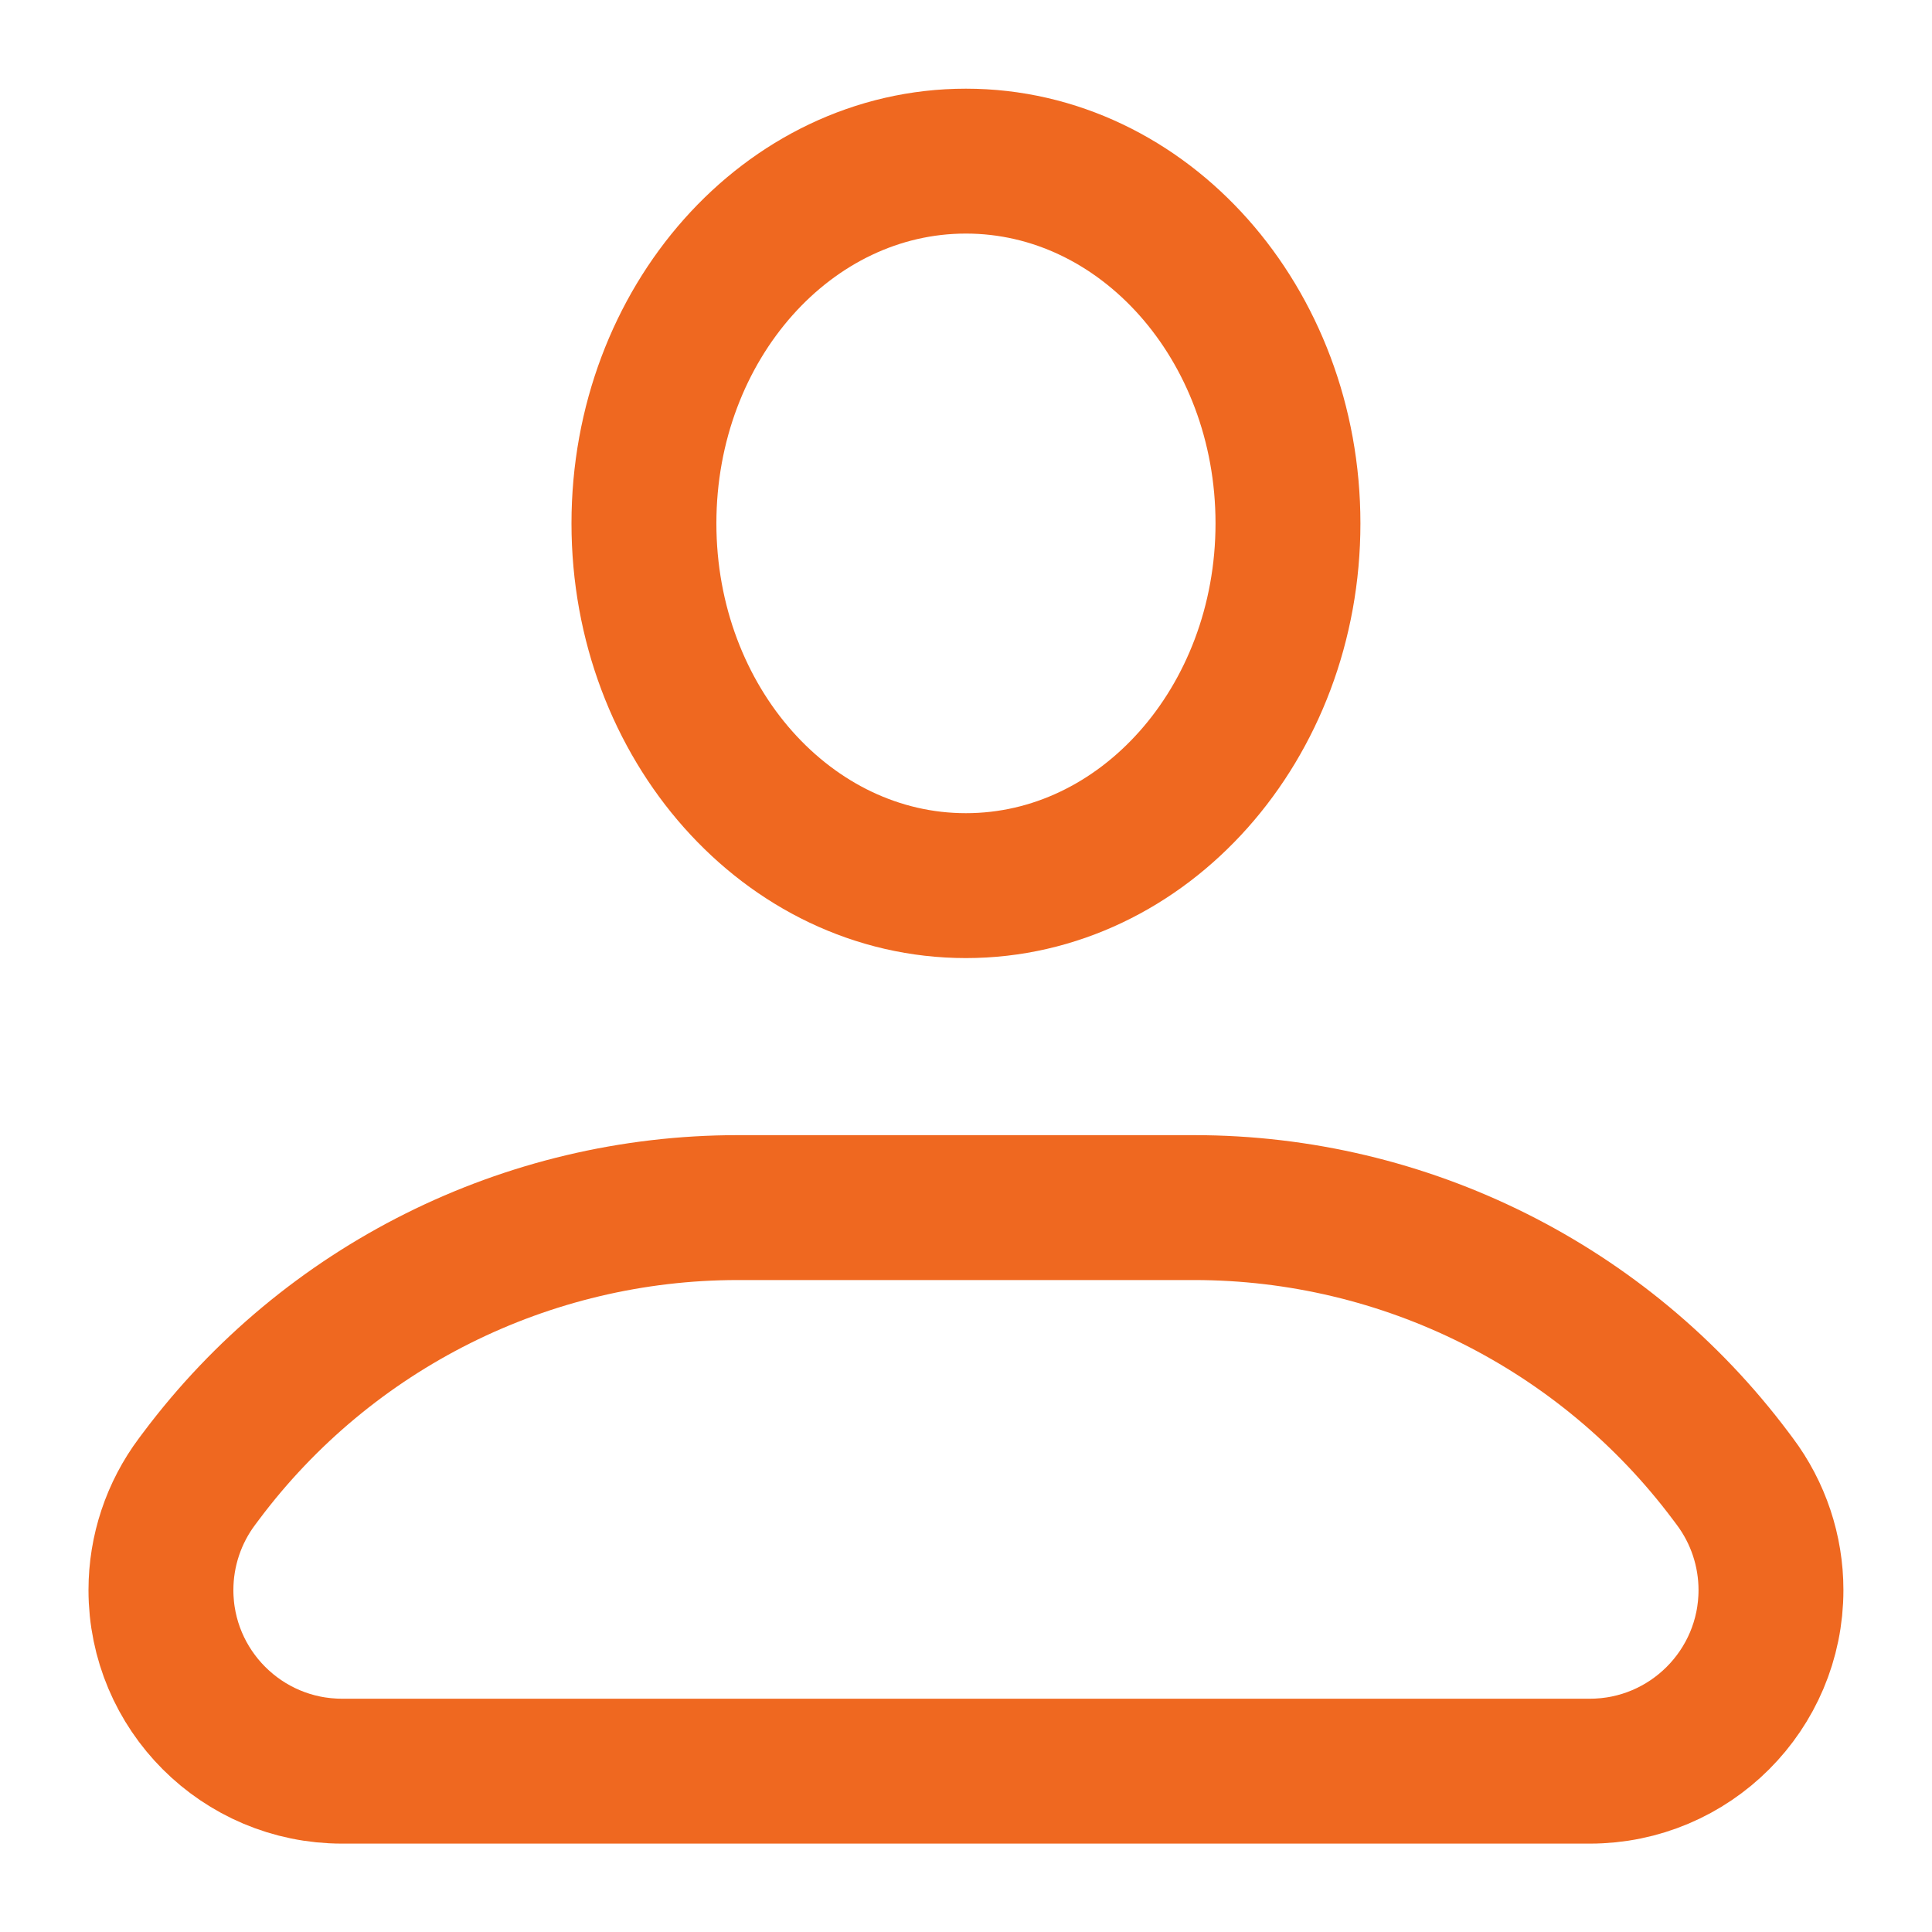 <svg width="20" height="20" viewBox="0 0 20 20" fill="none" xmlns="http://www.w3.org/2000/svg">
<g clip-path="url(#clip0_649_20433)">
<path d="M13.333 5.418C13.333 7.489 11.84 9.168 9.999 9.168C8.158 9.168 6.666 7.489 6.666 5.418C6.666 3.347 8.158 1.668 9.999 1.668C11.84 1.668 13.333 3.347 13.333 5.418Z" stroke="#EF6820" stroke-width="1.5" stroke-linejoin="round"/>
<path d="M2.083 15.279C3.394 13.53 5.452 12.501 7.638 12.501H12.361C14.546 12.501 16.605 13.53 17.916 15.279L17.958 15.335C18.201 15.659 18.333 16.054 18.333 16.46C18.333 17.495 17.493 18.335 16.458 18.335H3.541C2.505 18.335 1.666 17.495 1.666 16.46C1.666 16.054 1.798 15.659 2.041 15.335L2.083 15.279Z" stroke="#EF6820" stroke-width="1.5" stroke-linejoin="round"/>
</g>
<defs>
<clipPath id="clip0_649_20433">
<rect width="20" height="20" fill="white"/>
</clipPath>
</defs>
</svg>
